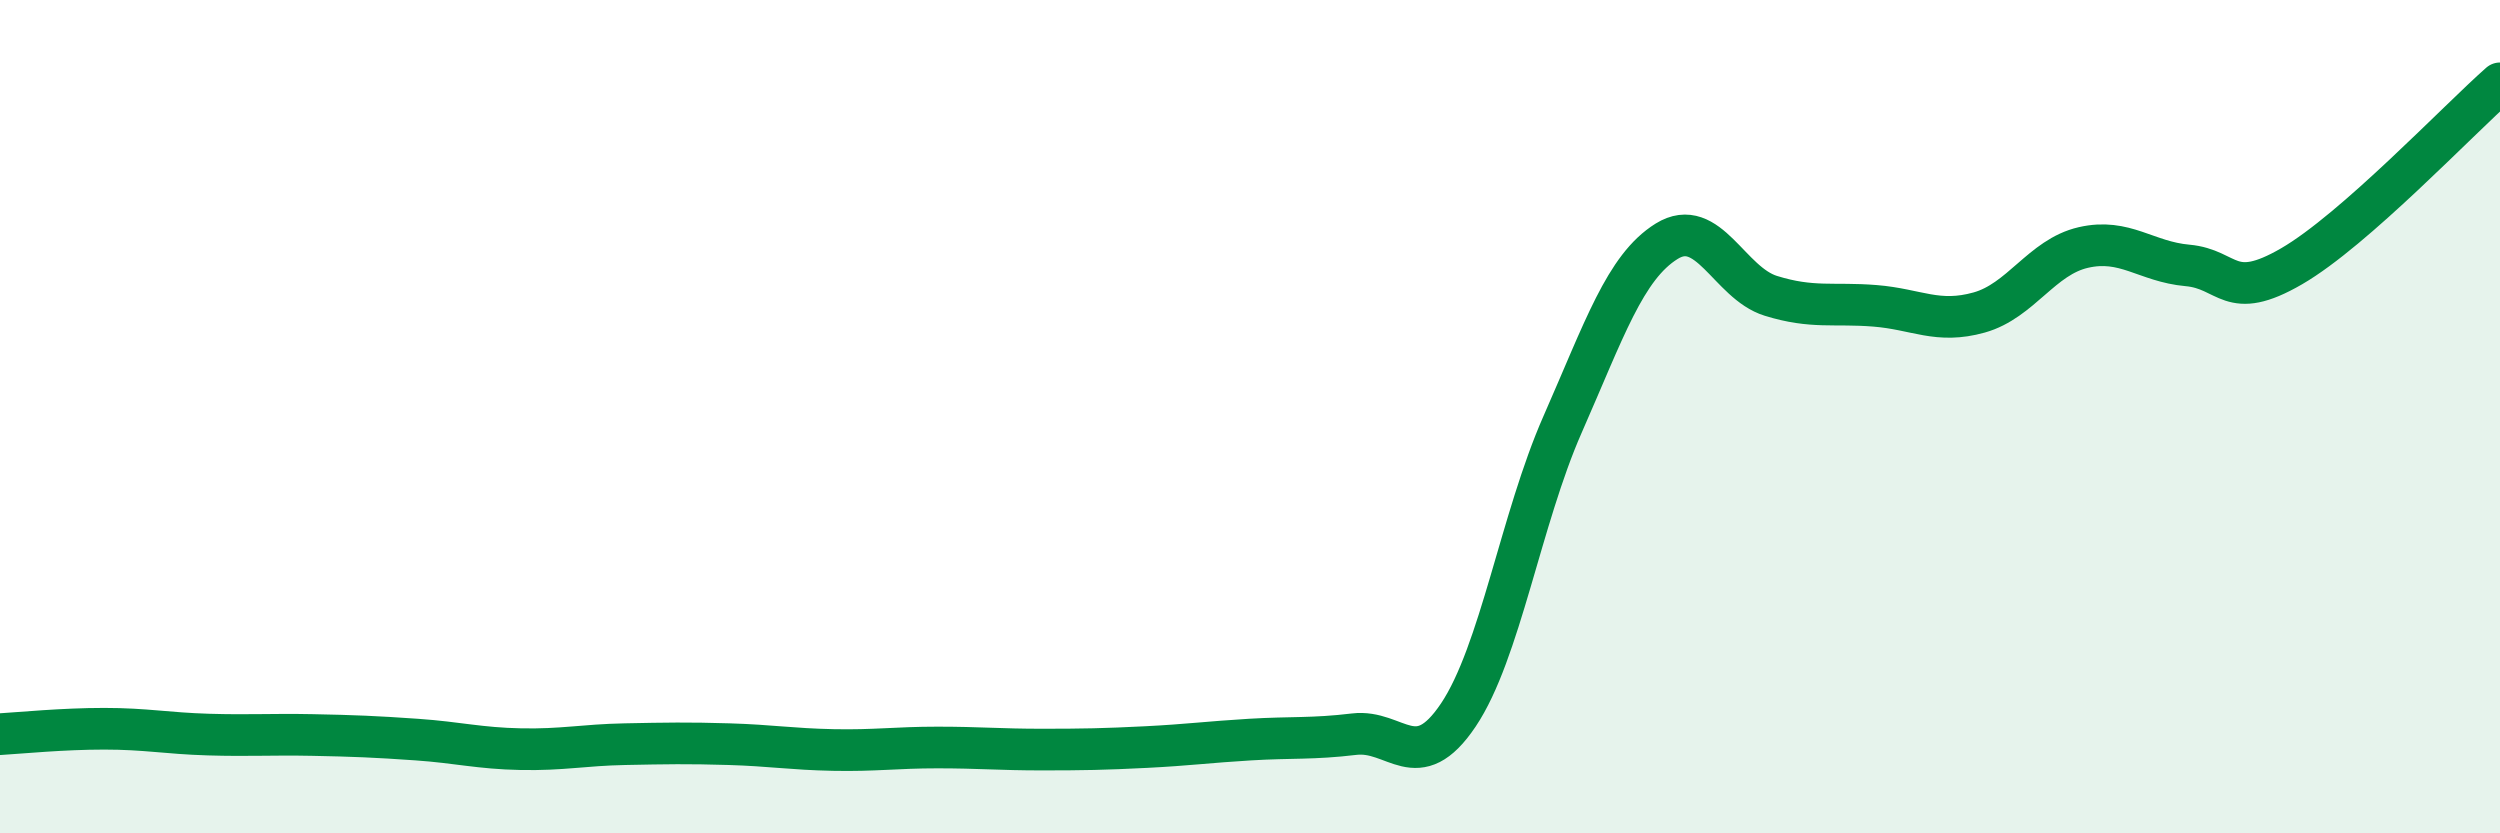 
    <svg width="60" height="20" viewBox="0 0 60 20" xmlns="http://www.w3.org/2000/svg">
      <path
        d="M 0,17.62 C 0.5,17.59 1.5,17.49 2.5,17.49 C 3.5,17.49 4,17.6 5,17.63 C 6,17.66 6.5,17.62 7.5,17.64 C 8.5,17.66 9,17.68 10,17.75 C 11,17.82 11.5,17.96 12.5,17.98 C 13.5,18 14,17.88 15,17.86 C 16,17.84 16.5,17.83 17.5,17.86 C 18.5,17.89 19,17.98 20,18 C 21,18.02 21.5,17.94 22.5,17.94 C 23.5,17.94 24,17.99 25,17.99 C 26,17.99 26.5,17.98 27.5,17.93 C 28.5,17.88 29,17.81 30,17.75 C 31,17.69 31.5,17.74 32.5,17.62 C 33.5,17.5 34,18.65 35,17.16 C 36,15.67 36.5,12.46 37.5,10.19 C 38.5,7.92 39,6.41 40,5.79 C 41,5.17 41.5,6.79 42.5,7.1 C 43.5,7.41 44,7.26 45,7.34 C 46,7.42 46.5,7.78 47.5,7.5 C 48.5,7.22 49,6.17 50,5.94 C 51,5.71 51.5,6.28 52.5,6.37 C 53.5,6.46 53.5,7.26 55,6.39 C 56.5,5.52 59,2.88 60,2L60 20L0 20Z"
        fill="#008740"
        opacity="0.1"
        stroke-linecap="round"
        stroke-linejoin="round"
      />
      <path
        d="M 0,17.62 C 0.5,17.59 1.5,17.49 2.5,17.49 C 3.5,17.49 4,17.6 5,17.63 C 6,17.66 6.5,17.62 7.5,17.64 C 8.5,17.66 9,17.68 10,17.75 C 11,17.82 11.5,17.96 12.5,17.98 C 13.5,18 14,17.88 15,17.86 C 16,17.84 16.5,17.83 17.5,17.86 C 18.5,17.89 19,17.98 20,18 C 21,18.02 21.5,17.94 22.5,17.94 C 23.5,17.94 24,17.99 25,17.99 C 26,17.99 26.5,17.98 27.5,17.93 C 28.5,17.88 29,17.81 30,17.75 C 31,17.69 31.5,17.74 32.5,17.62 C 33.5,17.5 34,18.65 35,17.16 C 36,15.67 36.5,12.46 37.5,10.19 C 38.5,7.92 39,6.41 40,5.79 C 41,5.17 41.5,6.79 42.5,7.1 C 43.5,7.41 44,7.26 45,7.34 C 46,7.42 46.5,7.78 47.5,7.5 C 48.5,7.22 49,6.17 50,5.94 C 51,5.71 51.5,6.28 52.5,6.37 C 53.5,6.46 53.5,7.26 55,6.39 C 56.5,5.52 59,2.88 60,2"
        stroke="#008740"
        stroke-width="1"
        fill="none"
        stroke-linecap="round"
        stroke-linejoin="round"
      />
    </svg>
  